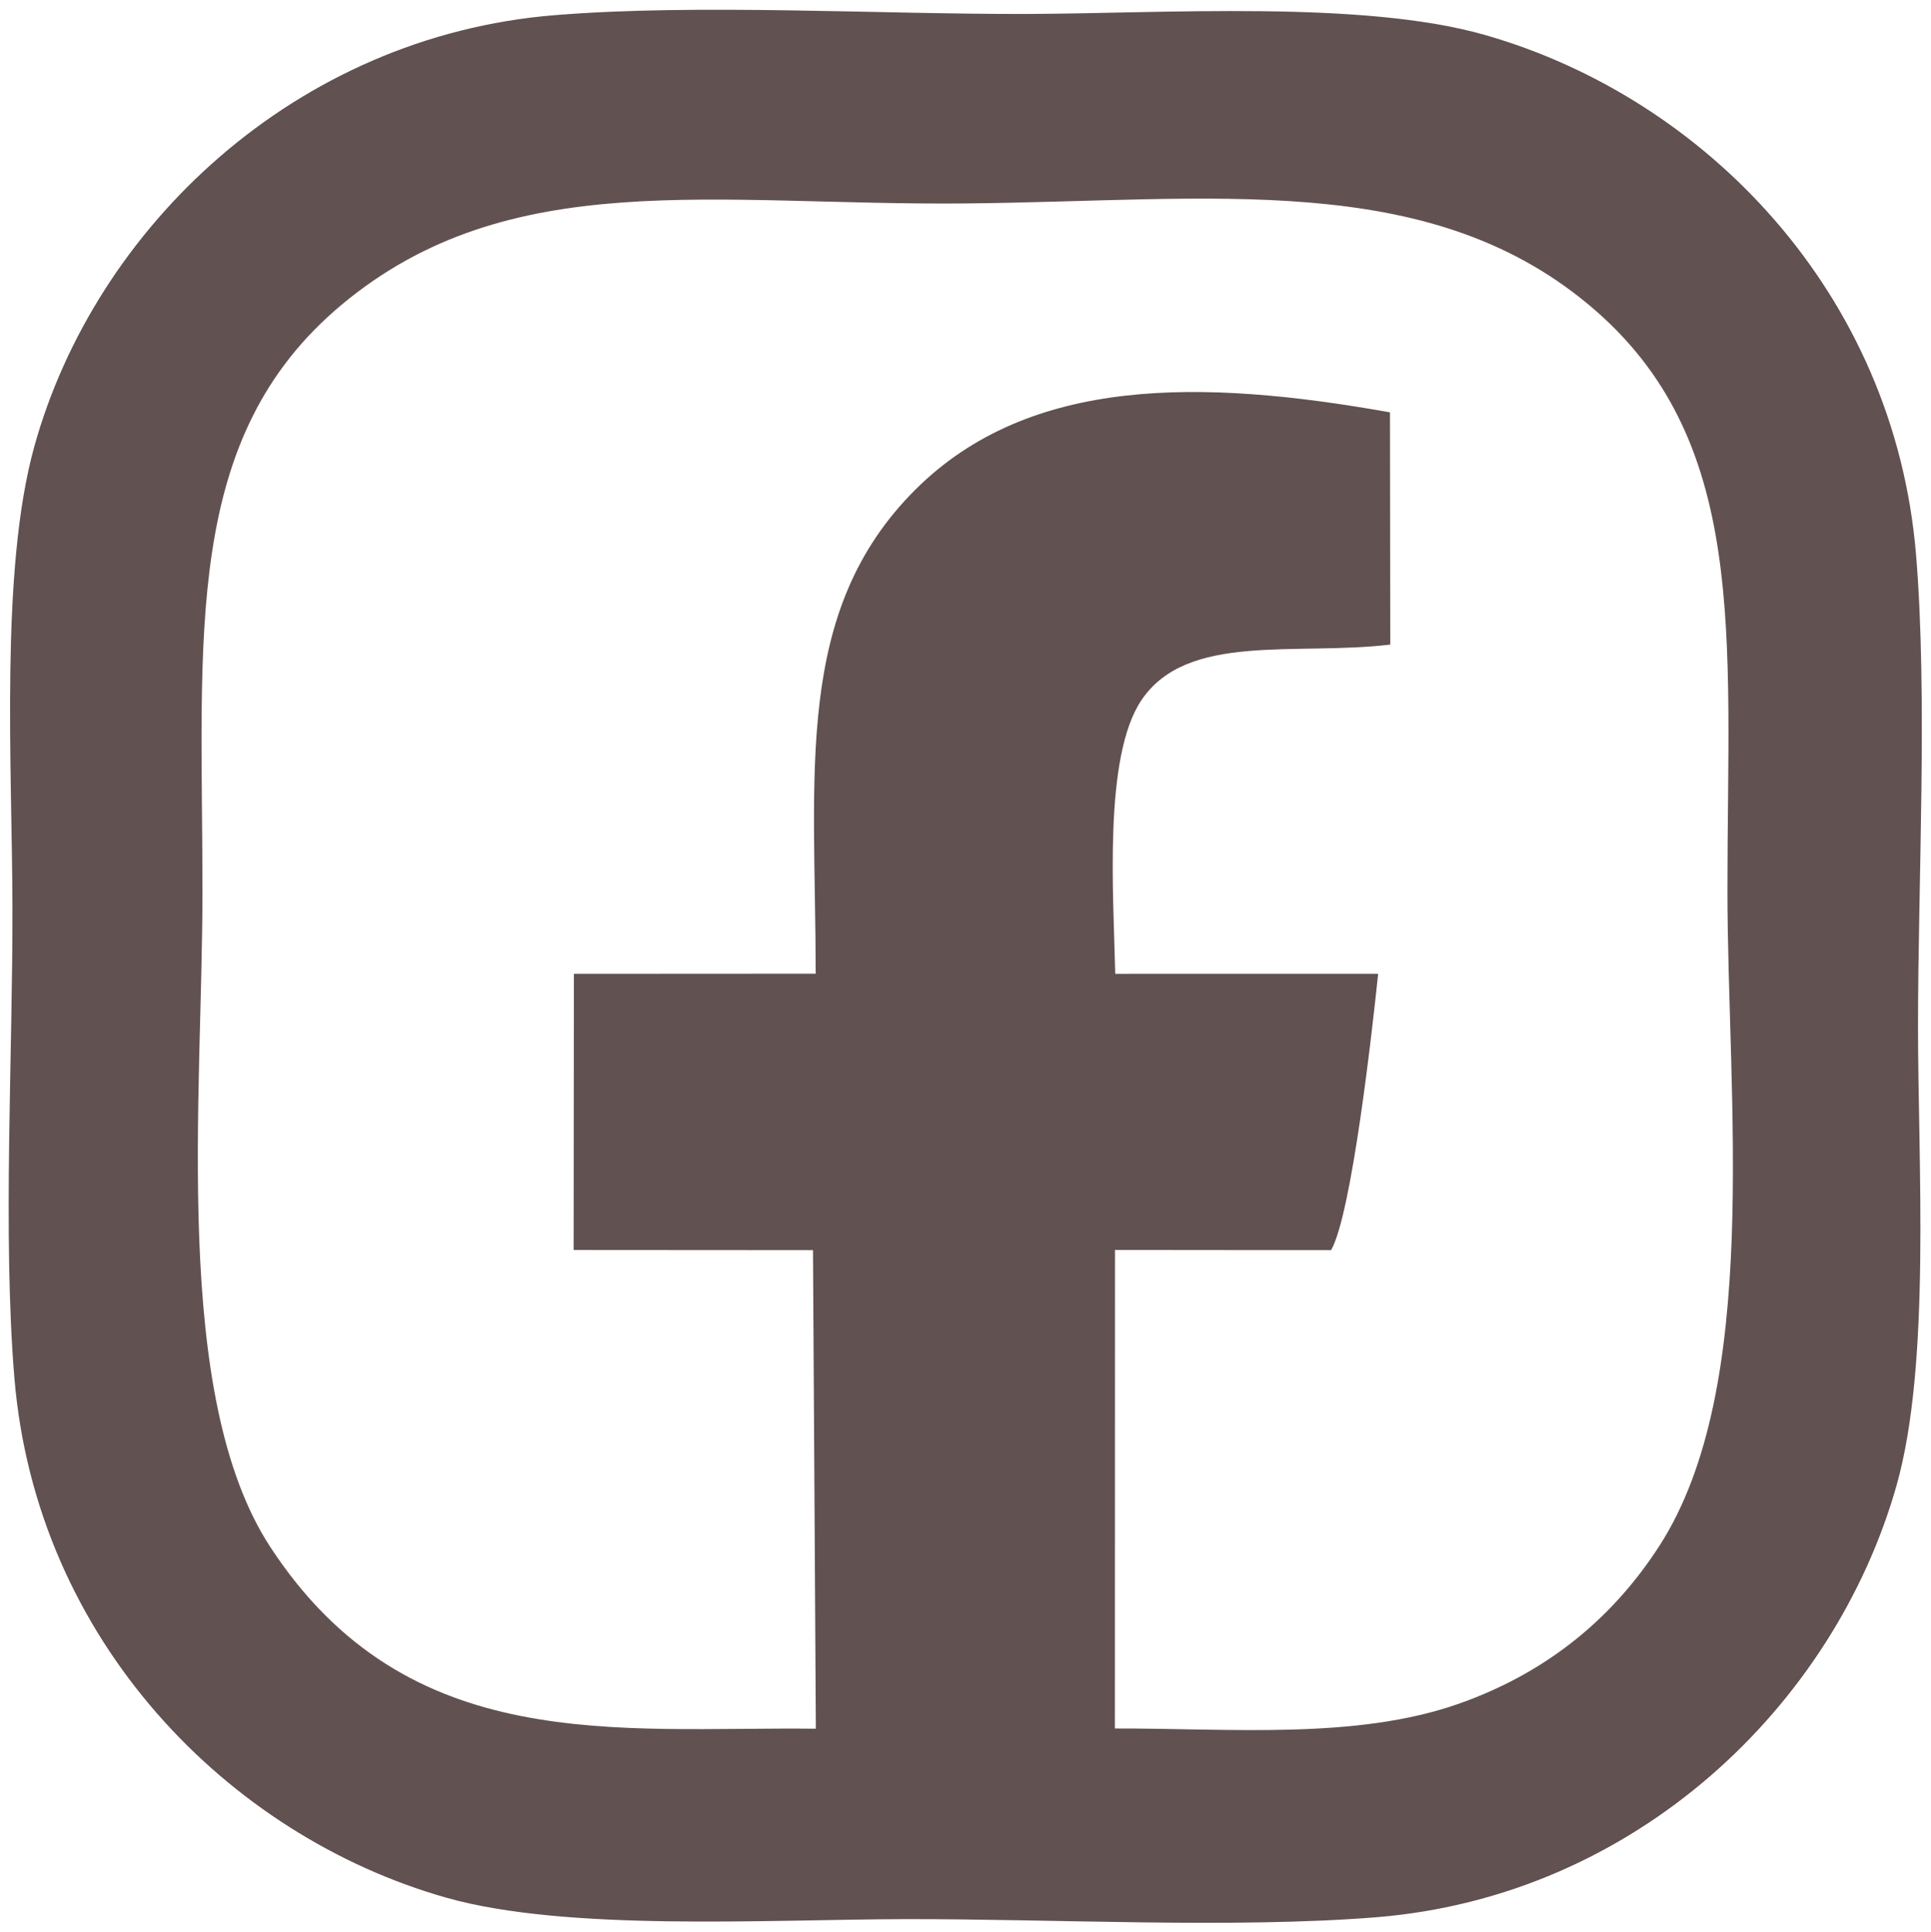 <?xml version="1.0" encoding="UTF-8" standalone="no"?><svg xmlns="http://www.w3.org/2000/svg" xmlns:xlink="http://www.w3.org/1999/xlink" clip-rule="evenodd" fill="#000000" fill-rule="evenodd" height="32213.5" image-rendering="optimizeQuality" preserveAspectRatio="xMidYMid meet" shape-rendering="geometricPrecision" text-rendering="geometricPrecision" version="1" viewBox="9925.8 1254.8 32202.2 32213.5" width="32202.2" zoomAndPan="magnify"><g id="change1_1"><path d="M23528.82 17490.54l-4032.31 2.28 -4.56 4605.24 3991.69 2.63 47.64 7979.45c-3311.09,-37.2 -6804.39,475.83 -9097.44,-3029.05 -1653.17,-2527.07 -1129.69,-7505.22 -1131.49,-10956.48 -2.28,-4245.56 -343.93,-7536.41 2324.14,-9761.55 2792.86,-2329.06 6217,-1647.34 10395.79,-1685.82 4117.65,-38.03 7689.27,-566.61 10395.31,1686.79 2683.68,2234.42 2315.67,5504.94 2315.67,9760.53 0,3505.24 569.86,8295.48 -1136.05,10938.71 -727.9,1128.07 -1794.29,2085.5 -3345.52,2631.17 -1717.49,604.42 -3826.93,406.67 -5733.48,412.11l1.93 -7979.14 3603.46 3.41c344.71,-600.28 686.63,-3668.69 784.85,-4608.66l-4384.37 0.83c-28.74,-1322.23 -198.37,-3616.36 435.92,-4561.86 762.48,-1136.71 2571.42,-738.66 4150.55,-928.07l-4.87 -3872.42c-3133.64,-559.19 -6007.35,-610.12 -7912.77,1286.78 -2041.09,2031.81 -1666.56,4729.57 -1664.14,8073.12l0.05 0zm-13363.16 6739.03c364.27,4382.18 3565.12,7633.95 7195.95,8666.42 2012.72,572.26 5390.69,364.28 7643.9,359.24 2455.16,-5.7 5481.59,160.03 7864.99,-30.85 4335.41,-347.47 7643.55,-3535.26 8682.23,-7197.58 575.24,-2027.76 358.89,-5362.49 358.75,-7644.2 -0.17,-2443.24 162.48,-5502.64 -32.33,-7872.32 -359.55,-4372.26 -3526.44,-7628.59 -7196.27,-8674.23 -2040.13,-581.25 -5357.76,-354.67 -7643.55,-348.44 -2460.52,6.67 -5476.54,-174.73 -7866.39,20.4 -4327.26,353.19 -7663.69,3541.44 -8676.25,7196.92 -570.94,2061.49 -370.12,5322.66 -363.28,7643.89 7.32,2452.06 -165.07,5504.94 32.28,7880.79l-0.03 -0.04z" fill="#625151"/></g></svg>